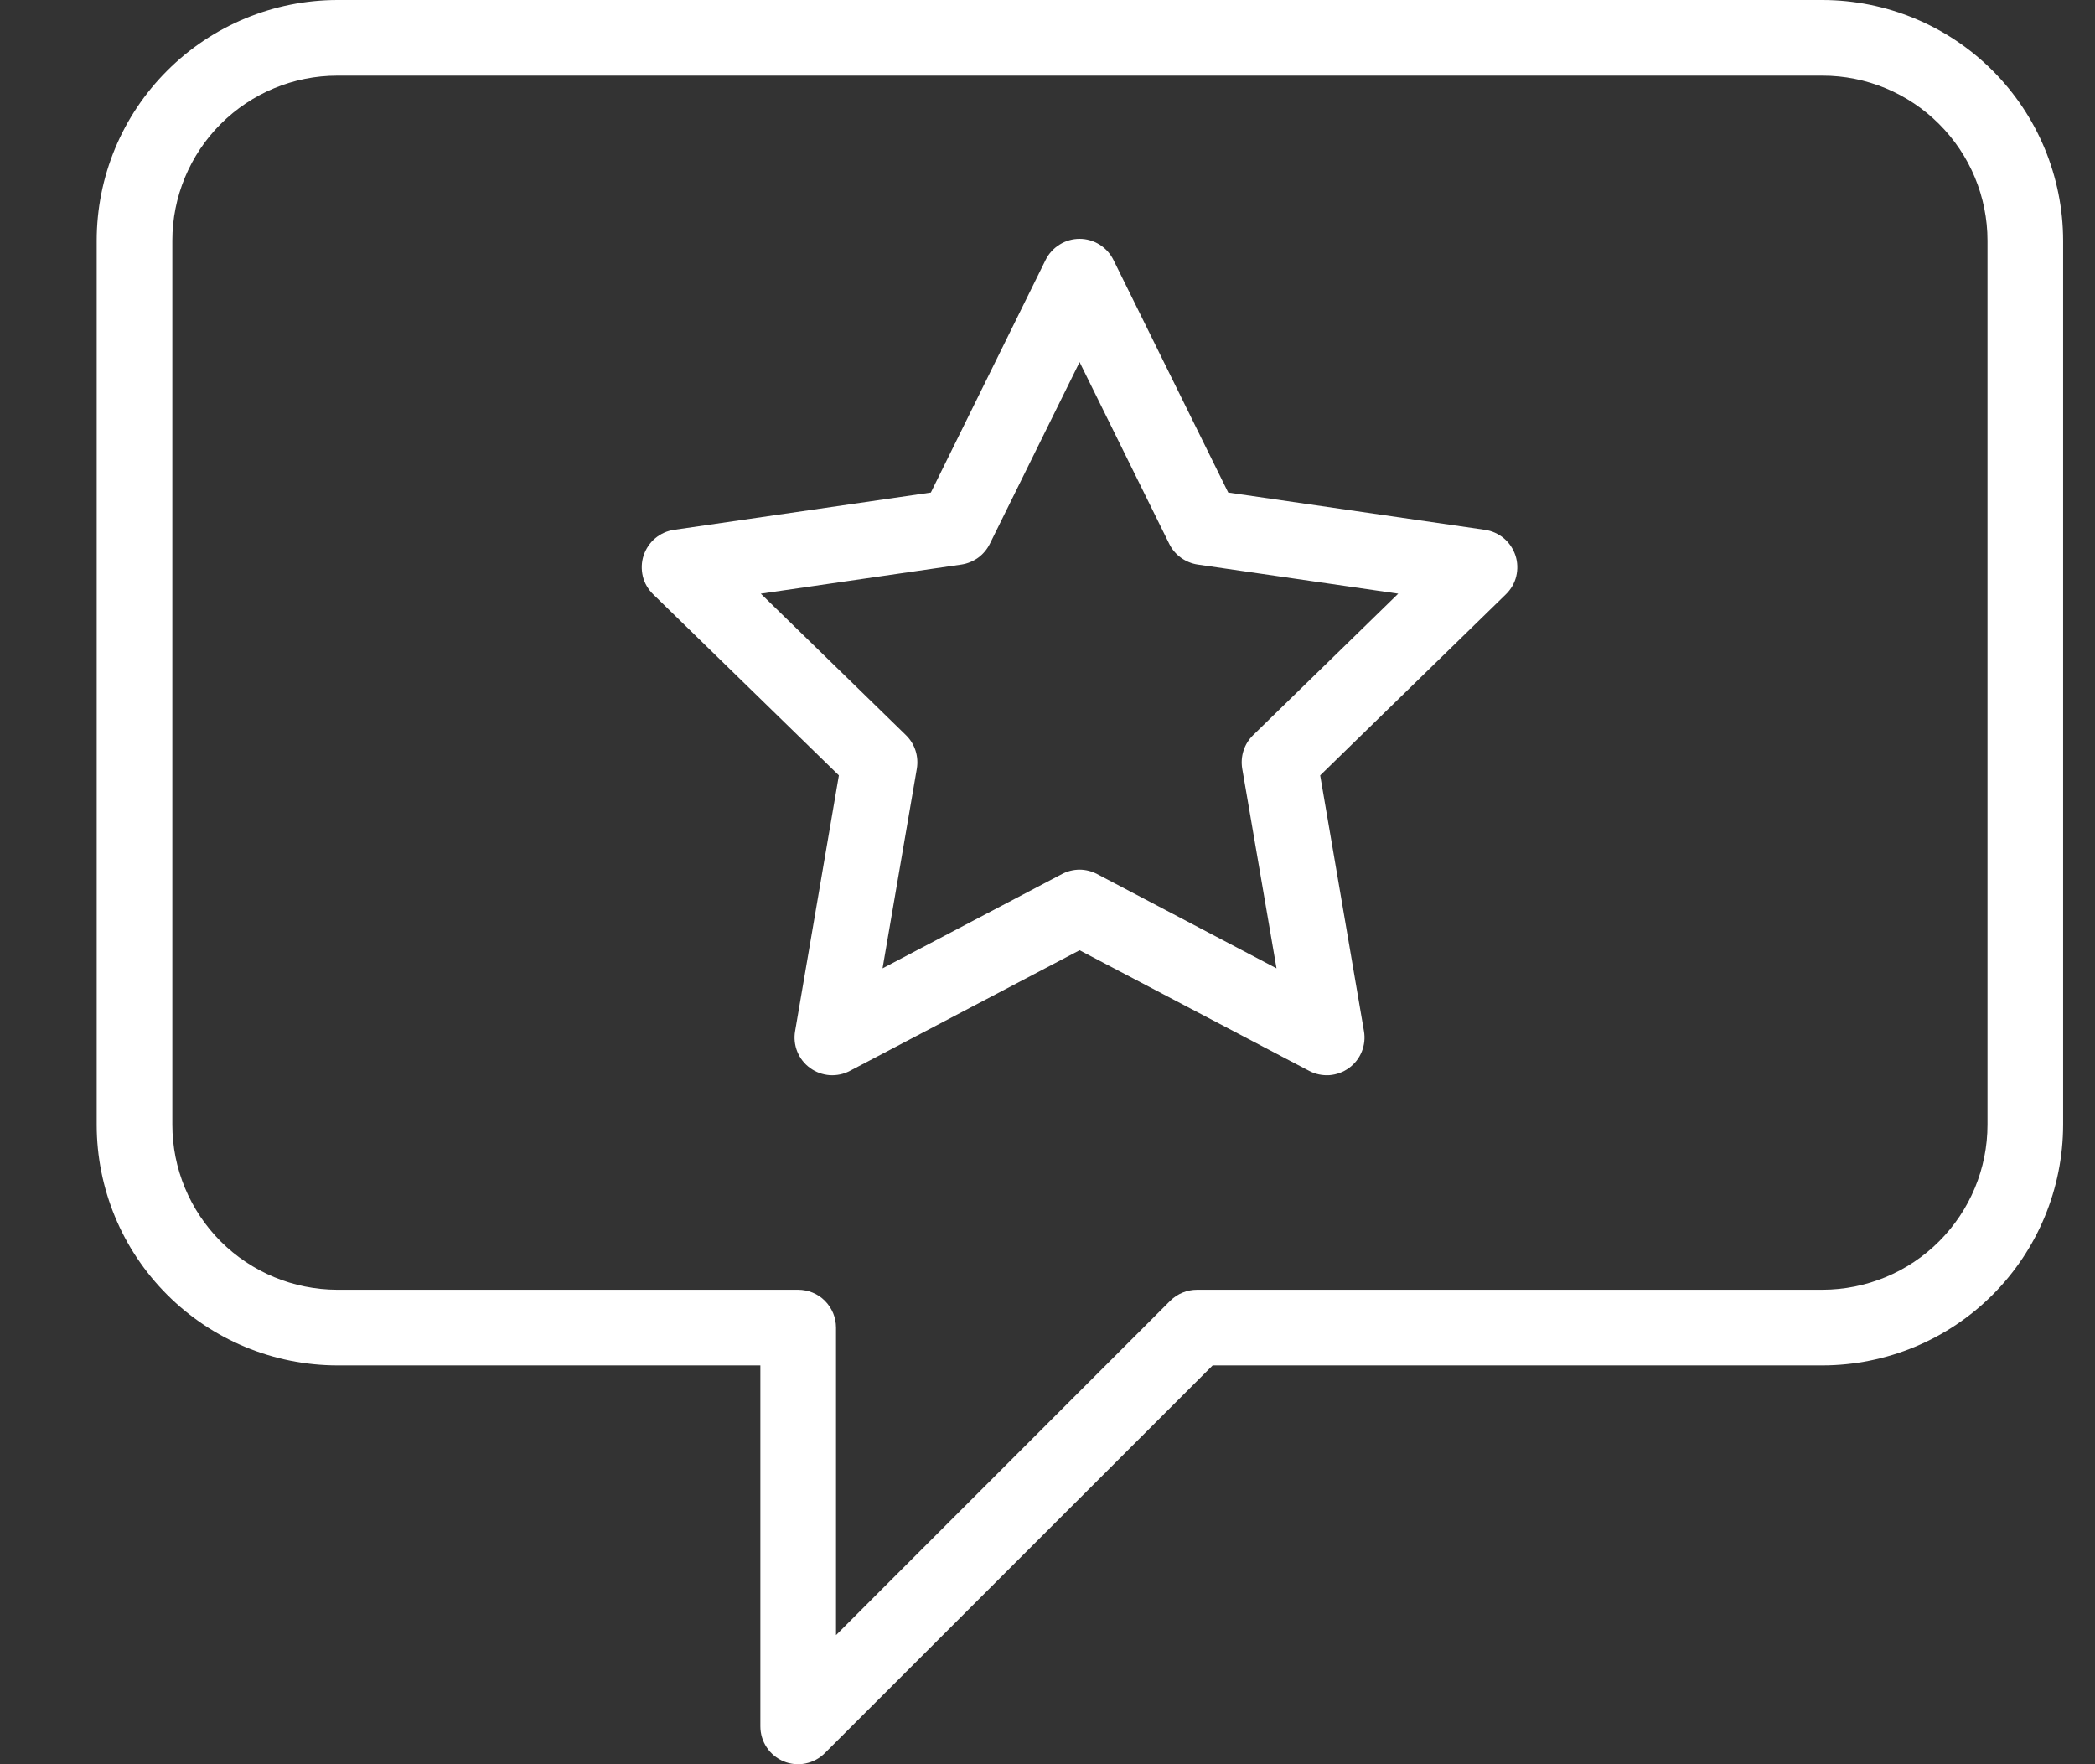 <?xml version="1.0" encoding="UTF-8"?> <svg xmlns="http://www.w3.org/2000/svg" width="19" height="16" viewBox="0 0 19 16" fill="none"><rect x="0" y="0" width="19" height="16" fill="#333333" stroke="none"/> <path d="M13.467 4.805L11.139 4.467L10.098 2.357C10.07 2.3 10.026 2.252 9.972 2.218C9.917 2.184 9.855 2.166 9.791 2.166C9.727 2.166 9.664 2.184 9.61 2.218C9.555 2.252 9.511 2.3 9.483 2.357L8.442 4.467L6.114 4.805C6.05 4.814 5.991 4.841 5.942 4.882C5.893 4.923 5.857 4.978 5.837 5.038C5.817 5.099 5.815 5.164 5.83 5.227C5.845 5.289 5.878 5.345 5.924 5.39L7.608 7.032L7.211 9.351C7.2 9.414 7.207 9.479 7.231 9.538C7.255 9.597 7.295 9.649 7.347 9.686C7.399 9.724 7.46 9.746 7.524 9.751C7.588 9.755 7.652 9.742 7.708 9.712L9.791 8.618L11.873 9.712C11.929 9.742 11.993 9.755 12.057 9.751C12.121 9.746 12.182 9.724 12.234 9.686C12.286 9.649 12.326 9.597 12.35 9.538C12.374 9.479 12.381 9.414 12.37 9.351L11.973 7.032L13.657 5.39C13.703 5.345 13.736 5.289 13.751 5.227C13.766 5.164 13.764 5.099 13.744 5.038C13.724 4.978 13.688 4.923 13.639 4.882C13.59 4.841 13.53 4.814 13.467 4.805ZM11.365 6.667C11.325 6.706 11.295 6.754 11.278 6.807C11.261 6.859 11.257 6.916 11.266 6.971L11.577 8.782L9.95 7.927C9.901 7.901 9.846 7.887 9.791 7.887C9.735 7.887 9.68 7.901 9.631 7.927L8.004 8.782L8.315 6.971C8.324 6.916 8.32 6.859 8.303 6.807C8.286 6.754 8.256 6.706 8.216 6.667L6.9 5.384L8.719 5.12C8.774 5.112 8.826 5.09 8.871 5.058C8.916 5.025 8.952 4.982 8.977 4.932L9.791 3.284L10.604 4.932C10.628 4.982 10.665 5.025 10.71 5.058C10.755 5.09 10.807 5.112 10.862 5.12L12.681 5.384L11.365 6.667Z" fill="white"></path> <path d="M16.529 0H3.059C2.481 0.001 1.926 0.231 1.517 0.64C1.107 1.049 0.877 1.604 0.877 2.182V10.2C0.877 10.779 1.107 11.334 1.517 11.743C1.926 12.152 2.481 12.382 3.059 12.383H6.896V15.657C6.896 15.725 6.916 15.791 6.954 15.848C6.991 15.904 7.045 15.948 7.107 15.974C7.17 16 7.239 16.007 7.306 15.993C7.372 15.98 7.433 15.947 7.481 15.899L10.998 12.383H16.529C17.107 12.382 17.662 12.152 18.071 11.743C18.48 11.334 18.71 10.779 18.711 10.2V2.182C18.71 1.604 18.48 1.049 18.071 0.64C17.662 0.231 17.107 0.001 16.529 0ZM18.025 10.2C18.025 10.597 17.867 10.977 17.586 11.258C17.306 11.539 16.925 11.696 16.529 11.697H10.856C10.765 11.697 10.678 11.733 10.613 11.797L7.582 14.829V12.04C7.582 11.995 7.573 11.95 7.556 11.909C7.538 11.867 7.513 11.829 7.481 11.797C7.449 11.765 7.412 11.74 7.37 11.723C7.328 11.706 7.284 11.697 7.239 11.697H3.059C2.662 11.696 2.282 11.539 2.001 11.258C1.721 10.977 1.563 10.597 1.563 10.2V2.182C1.563 1.786 1.721 1.405 2.001 1.125C2.282 0.844 2.662 0.686 3.059 0.686H16.529C16.925 0.686 17.306 0.844 17.586 1.125C17.867 1.405 18.025 1.786 18.025 2.182V10.2Z" fill="white"></path> </svg> 